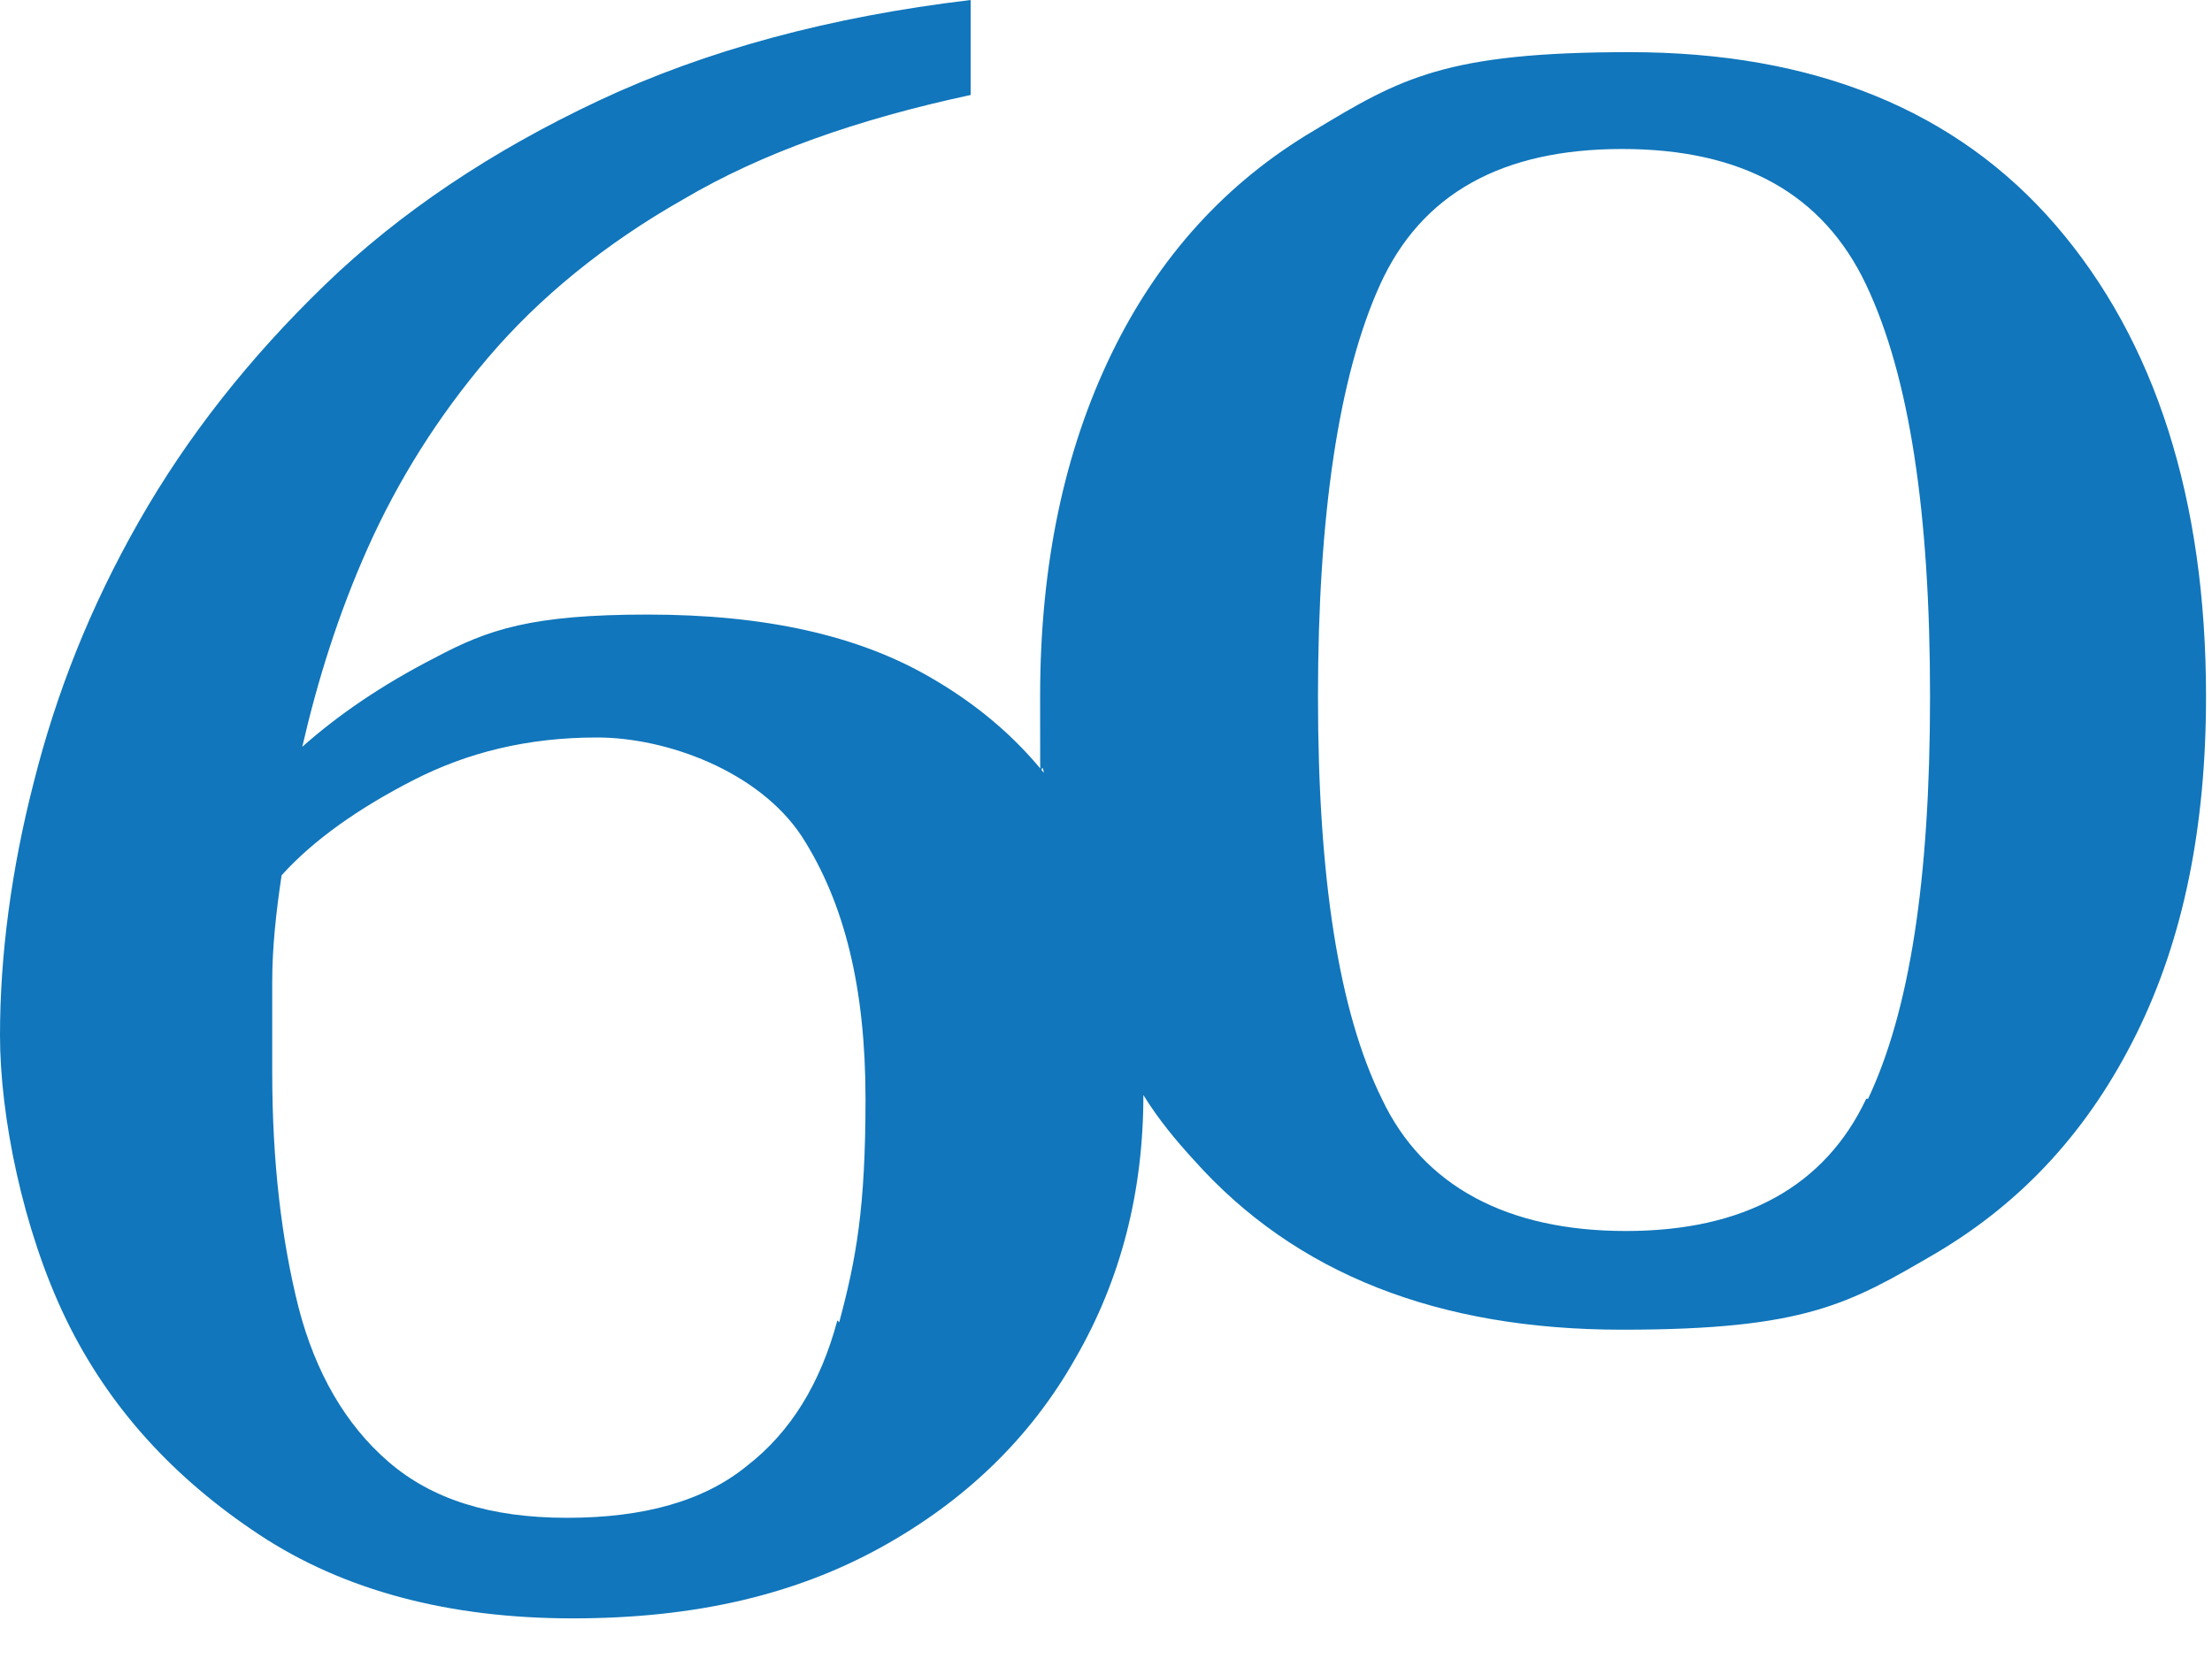 <svg width="160" height="120" viewBox="0 0 160 120" fill="none" xmlns="http://www.w3.org/2000/svg">
<path d="M148.704 16.3C141.506 7.948 131.185 3.772 117.877 3.772C104.568 3.772 101.309 5.658 95.062 9.43C88.679 13.201 83.79 18.59 80.395 25.594C77 32.599 75.235 40.816 75.235 50.381C75.235 59.945 75.235 54.152 75.506 55.904C73.333 53.209 70.617 50.919 67.358 49.033C62.062 45.935 55.272 44.453 46.852 44.453C38.432 44.453 35.309 45.531 31.506 47.552C27.568 49.572 24.445 51.728 21.864 54.018C22.951 49.303 24.445 44.453 26.617 39.604C28.79 34.755 31.642 30.174 35.309 25.864C38.975 21.553 43.728 17.647 49.432 14.414C55.136 11.046 62.062 8.621 70.21 6.87V0C60.025 1.212 51.062 3.637 43.321 7.274C35.58 10.911 28.926 15.357 23.494 20.61C18.062 25.864 13.58 31.521 10.049 37.718C6.519 43.915 4.074 50.111 2.444 56.577C0.815 62.908 0 69.105 0 74.897C0 80.69 1.63 88.907 4.753 95.373C7.877 101.839 12.63 106.958 18.741 110.999C24.852 115.04 32.457 117.061 41.42 117.061C50.383 117.061 57.58 115.31 63.691 111.942C69.803 108.574 74.556 103.994 77.815 98.202C81.074 92.544 82.704 86.213 82.704 79.208C83.79 80.959 85.012 82.441 86.371 83.923C93.704 92.14 104.025 96.181 117.333 96.181C130.642 96.181 133.766 94.295 140.013 90.658C146.395 86.886 151.148 81.633 154.543 74.763C157.938 67.892 159.568 59.81 159.568 50.381C159.568 36.102 155.901 24.651 148.704 16.3ZM60.568 95.508C59.346 100.088 57.173 103.59 54.049 106.015C50.926 108.574 46.58 109.787 41.012 109.787C35.444 109.787 31.235 108.439 28.111 105.745C24.988 103.051 22.815 99.279 21.593 94.565C20.37 89.715 19.691 84.057 19.691 77.591C19.691 71.126 19.691 73.415 19.691 70.991C19.691 68.566 19.963 66.007 20.37 63.312C22.679 60.753 25.938 58.463 29.877 56.442C33.815 54.422 38.16 53.344 43.185 53.344C48.21 53.344 54.864 55.769 57.988 60.484C61.111 65.333 62.605 71.53 62.605 79.477C62.605 87.425 61.926 91.062 60.704 95.642L60.568 95.508ZM134.988 79.477C132 85.809 126.161 89.042 117.605 89.042C109.05 89.042 102.938 85.809 99.951 79.477C96.827 73.146 95.333 63.447 95.333 50.381C95.333 37.314 96.827 27.211 99.815 20.61C102.803 14.01 108.642 10.777 117.333 10.777C126.025 10.777 131.864 14.01 134.988 20.61C138.111 27.211 139.605 37.044 139.605 50.381C139.605 63.717 138.111 73.146 135.124 79.477H134.988Z" fill="#1176BB"/>
</svg>
